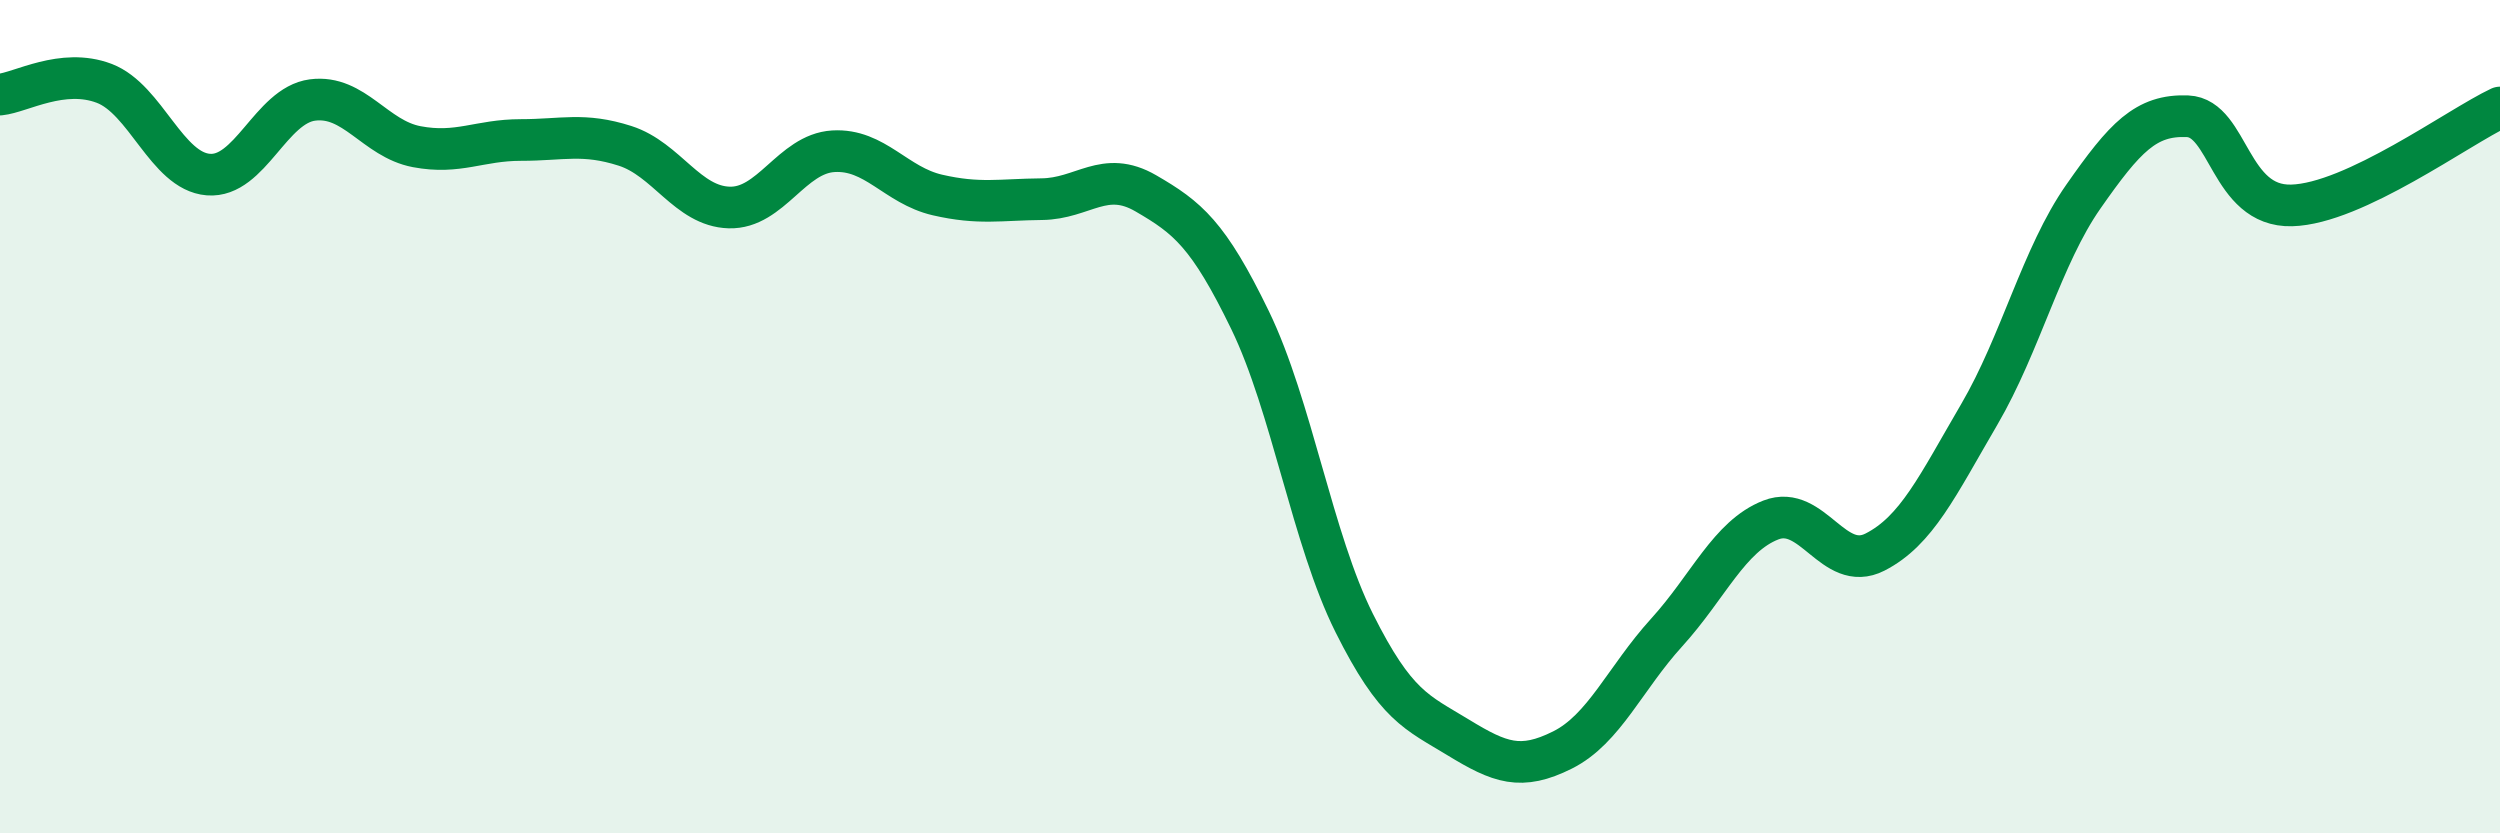 
    <svg width="60" height="20" viewBox="0 0 60 20" xmlns="http://www.w3.org/2000/svg">
      <path
        d="M 0,2.27 C 0.5,2.22 1.5,1.62 2.5,2 C 3.5,2.38 4,4.11 5,4.19 C 6,4.27 6.5,2.53 7.5,2.4 C 8.5,2.27 9,3.33 10,3.52 C 11,3.71 11.5,3.36 12.5,3.36 C 13.5,3.36 14,3.18 15,3.5 C 16,3.82 16.5,4.95 17.5,4.98 C 18.5,5.01 19,3.69 20,3.63 C 21,3.57 21.5,4.45 22.5,4.68 C 23.5,4.91 24,4.79 25,4.78 C 26,4.77 26.5,4.06 27.5,4.64 C 28.5,5.22 29,5.62 30,7.68 C 31,9.74 31.5,12.95 32.5,14.95 C 33.5,16.95 34,17.09 35,17.7 C 36,18.31 36.5,18.5 37.5,18 C 38.5,17.5 39,16.28 40,15.18 C 41,14.08 41.5,12.87 42.5,12.48 C 43.5,12.09 44,13.76 45,13.25 C 46,12.74 46.5,11.66 47.5,9.95 C 48.5,8.24 49,6.15 50,4.72 C 51,3.29 51.5,2.75 52.5,2.79 C 53.5,2.83 53.5,4.97 55,4.93 C 56.5,4.89 59,3.05 60,2.58L60 20L0 20Z"
        fill="#008740"
        opacity="0.1"
        stroke-linecap="round"
        stroke-linejoin="round"
      />
      <path
        d="M 0,2.27 C 0.5,2.22 1.5,1.62 2.5,2 C 3.5,2.38 4,4.11 5,4.19 C 6,4.27 6.5,2.53 7.5,2.4 C 8.5,2.27 9,3.33 10,3.52 C 11,3.71 11.5,3.36 12.5,3.36 C 13.5,3.36 14,3.18 15,3.5 C 16,3.82 16.5,4.95 17.5,4.98 C 18.5,5.01 19,3.69 20,3.63 C 21,3.57 21.5,4.45 22.5,4.68 C 23.5,4.91 24,4.79 25,4.78 C 26,4.77 26.5,4.06 27.5,4.64 C 28.5,5.22 29,5.62 30,7.68 C 31,9.74 31.5,12.95 32.5,14.95 C 33.5,16.95 34,17.09 35,17.7 C 36,18.31 36.5,18.5 37.5,18 C 38.5,17.5 39,16.28 40,15.18 C 41,14.08 41.5,12.87 42.5,12.48 C 43.5,12.09 44,13.76 45,13.25 C 46,12.74 46.5,11.66 47.5,9.95 C 48.5,8.24 49,6.15 50,4.72 C 51,3.29 51.5,2.75 52.5,2.79 C 53.5,2.83 53.5,4.97 55,4.93 C 56.5,4.89 59,3.05 60,2.58"
        stroke="#008740"
        stroke-width="1"
        fill="none"
        stroke-linecap="round"
        stroke-linejoin="round"
      />
    </svg>
  